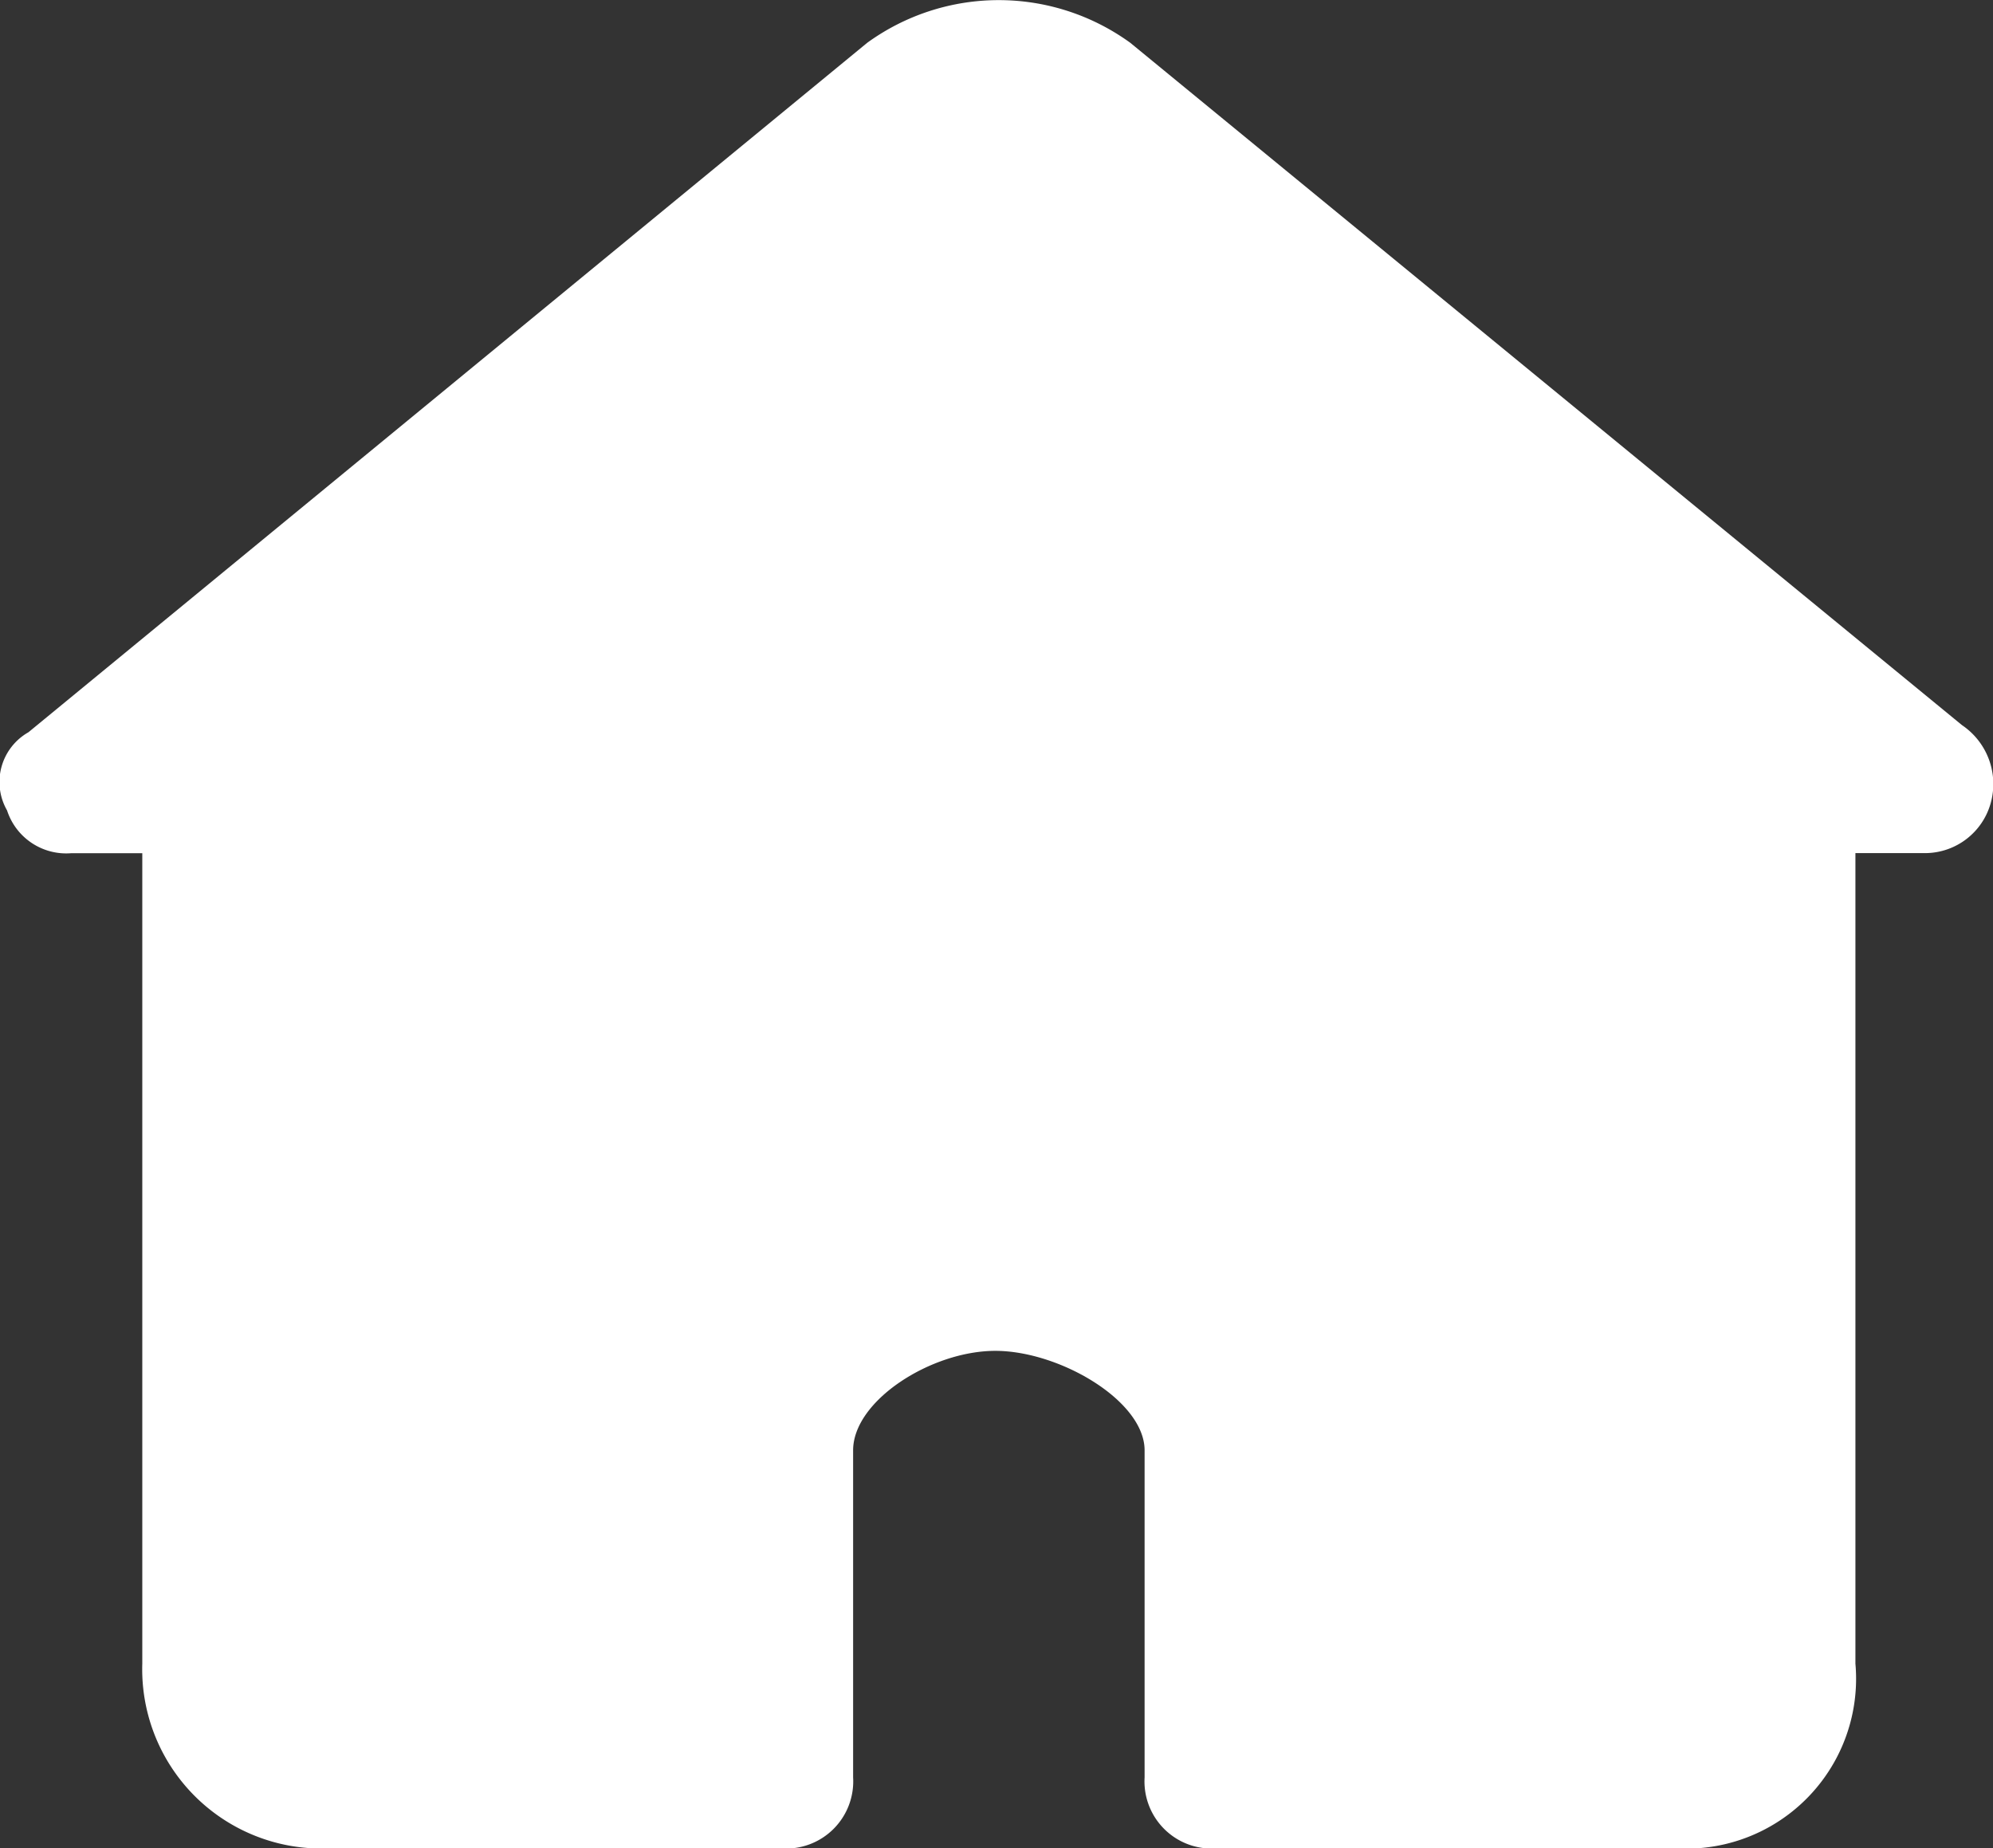 <svg xmlns="http://www.w3.org/2000/svg" width="37.271" height="34.564" viewBox="0 0 37.271 34.564">
  <rect x="0" y="0" width="37.271" height="34.564" fill="#333333" stroke="none"/>
  <path id="Path_35263" data-name="Path 35263" d="M100.691,109.56,85.137,96.8a4.19,4.19,0,0,0-4.919,0L64.532,109.693a1.069,1.069,0,0,0-.4,1.462,1.163,1.163,0,0,0,1.2.8h1.329v15.155a3.353,3.353,0,0,0,3.456,3.456h8.508a1.256,1.256,0,0,0,1.329-1.329v-6.115c0-.931,1.462-1.861,2.659-1.861s2.792.931,2.792,1.861v6.115a1.256,1.256,0,0,0,1.329,1.329h8.641a3.177,3.177,0,0,0,3.323-3.456V111.953h1.329a1.277,1.277,0,0,0,1.2-.931A1.328,1.328,0,0,0,100.691,109.56Z" transform="translate(-64 -96)" fill="#fff"/>
</svg>
